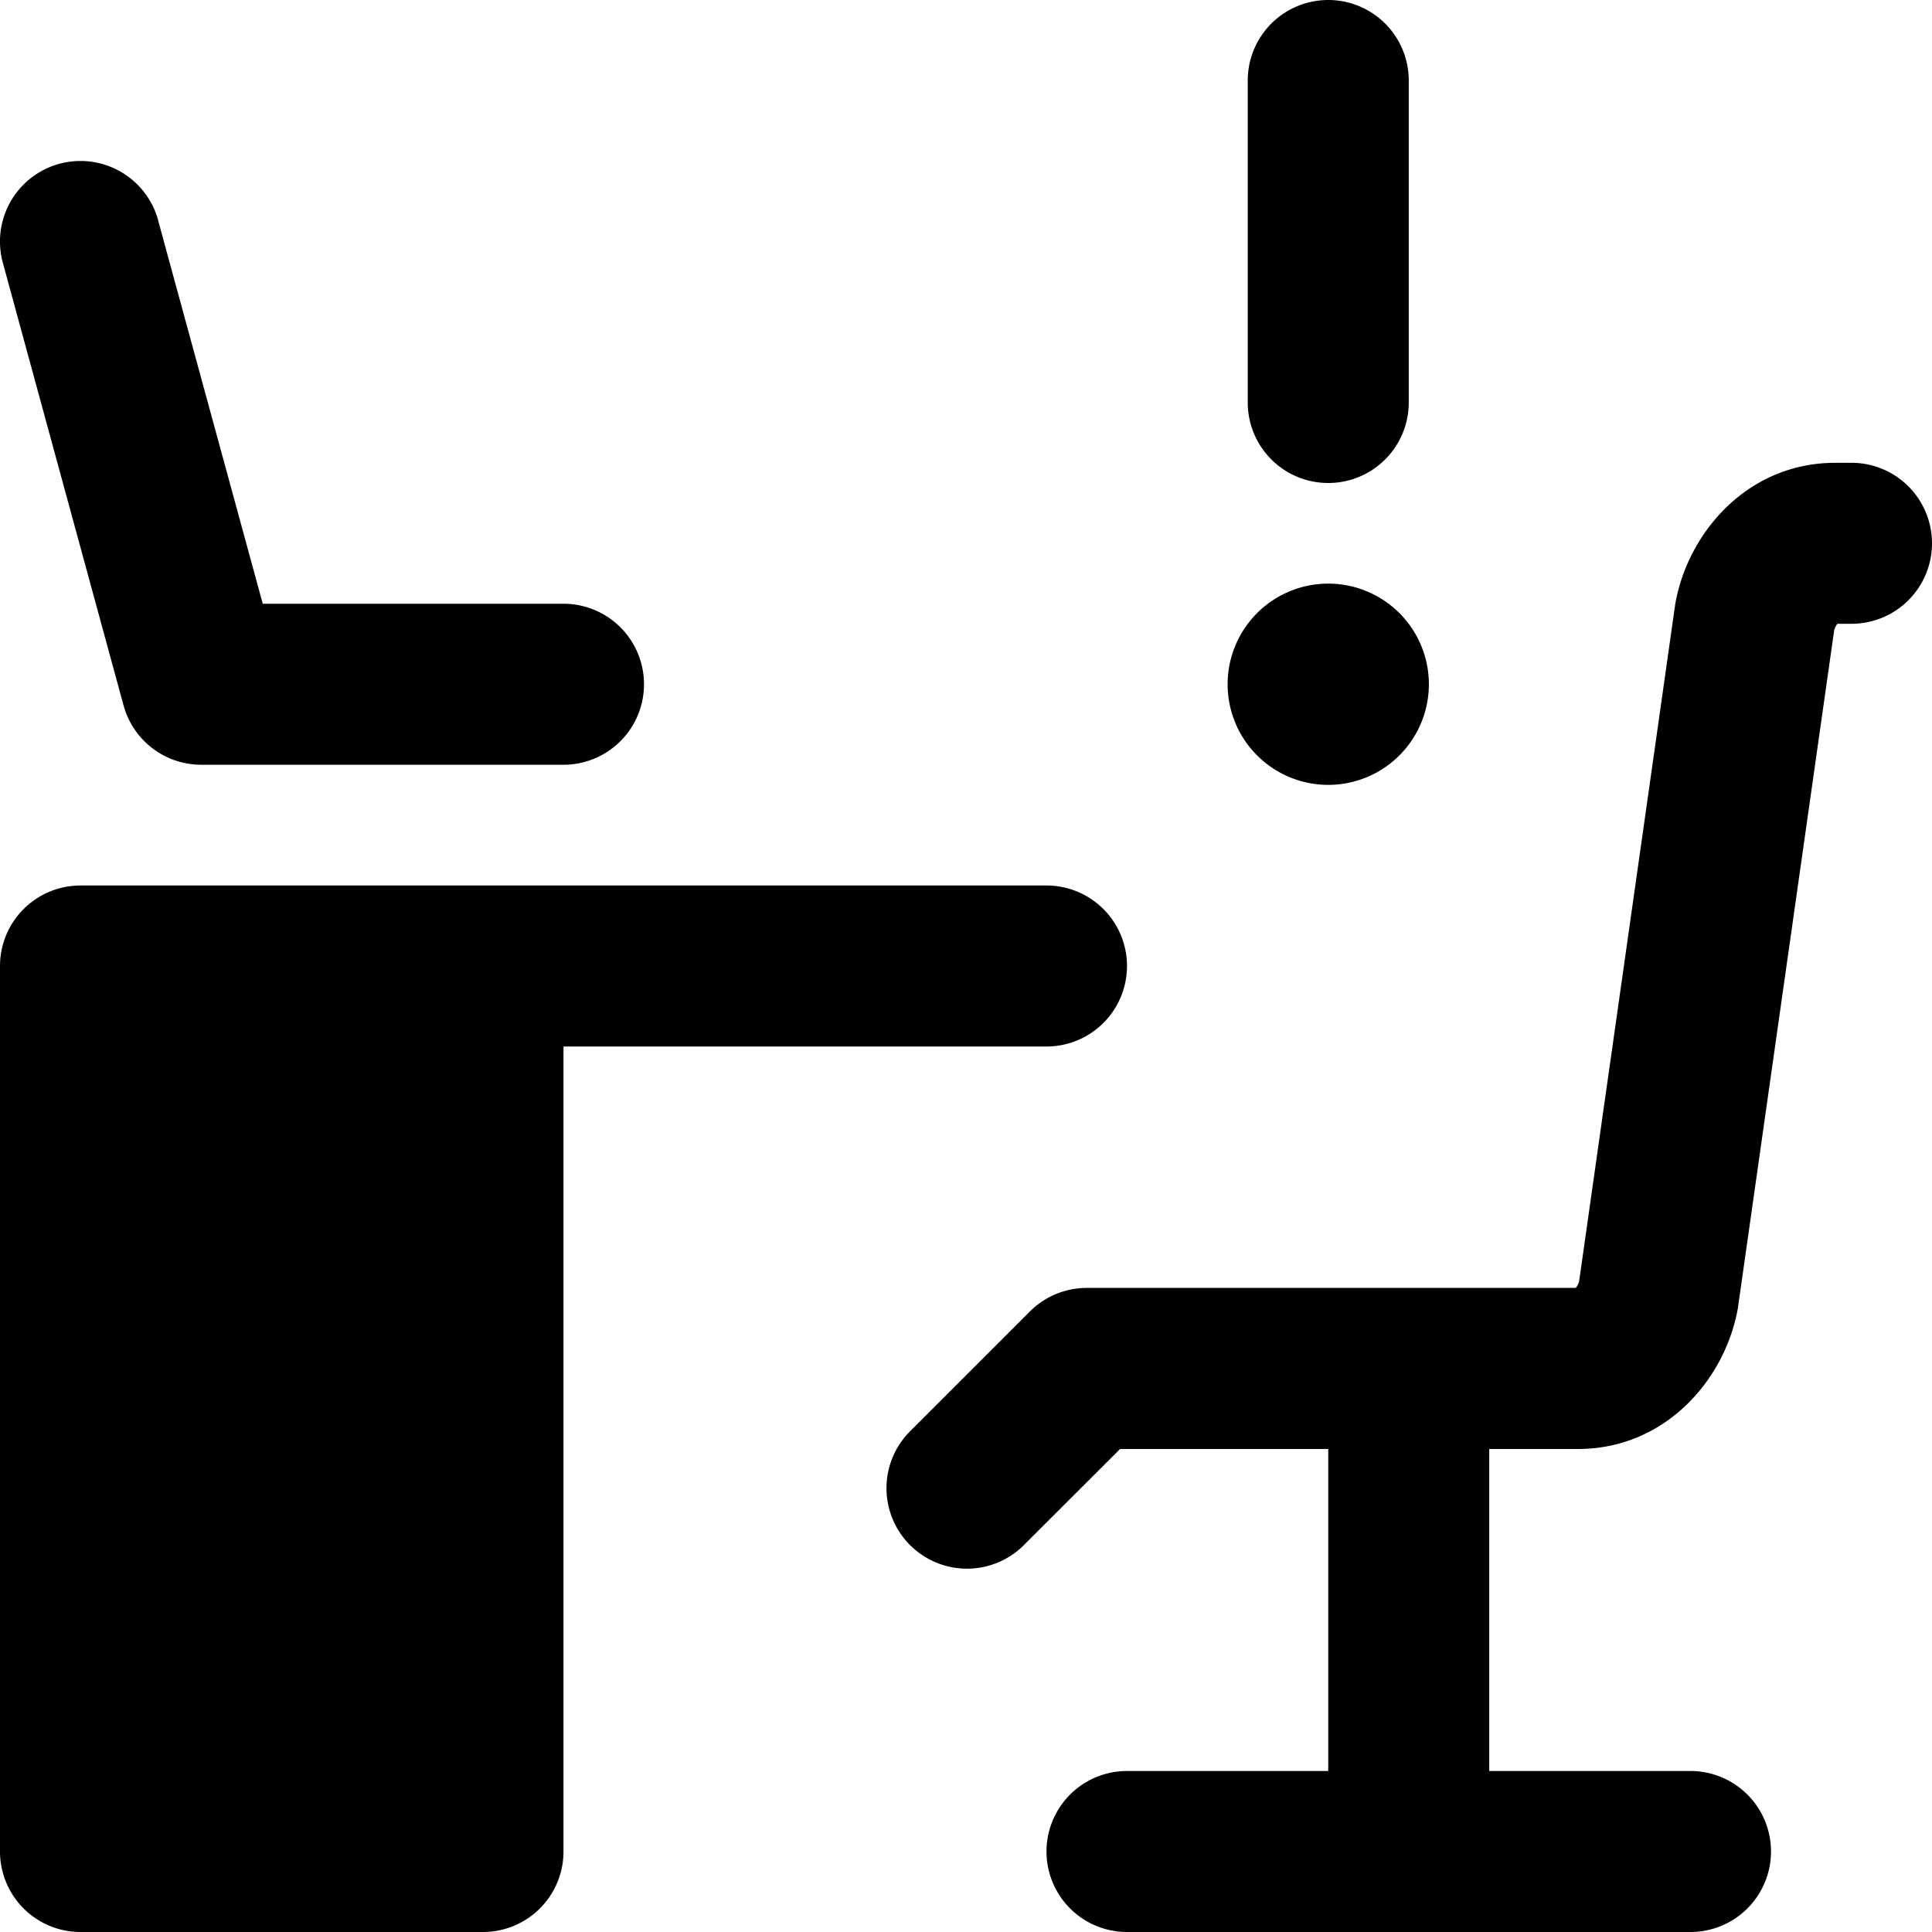 <svg xmlns="http://www.w3.org/2000/svg" fill="none" viewBox="0 0 24 24"><path fill="#000000" fill-rule="evenodd" d="M16.5 0a1 1 0 0 1 1 1v4a1 1 0 1 1 -2 0V1a1 1 0 0 1 1 -1ZM1.965 2.737a1 1 0 0 0 -1.93 0.526l1.5 5.5A1 1 0 0 0 2.5 9.5H7a1 1 0 0 0 0 -2H3.264l-1.3 -4.763ZM21.59 16.24l1.195 -8.412a0.227 0.227 0 0 1 0.02 -0.048 0.159 0.159 0 0 1 0.02 -0.031H23a1 1 0 1 0 0 -2h-0.2c-1.079 0 -1.809 0.845 -1.98 1.704a1.04 1.04 0 0 0 -0.01 0.055l-1.194 8.412a0.228 0.228 0 0 1 -0.02 0.048 0.161 0.161 0 0 1 -0.022 0.031H13.5a1 1 0 0 0 -0.707 0.293l-1.5 1.5a1 1 0 0 0 1.414 1.414L13.914 18H16.5v4H14a1 1 0 1 0 0 2h7a1 1 0 1 0 0 -2h-2.5v-4h1.1c1.079 0 1.809 -0.845 1.98 -1.704a0.946 0.946 0 0 0 0.01 -0.055ZM7 13h6a1 1 0 1 0 0 -2H1a1 1 0 0 0 -1 1v11a1 1 0 0 0 1 1h5a1 1 0 0 0 1 -1V13Zm9.5 -3.25a1.25 1.25 0 1 0 0 -2.5 1.25 1.25 0 0 0 0 2.5Z" clip-rule="evenodd" stroke-width="1"></path></svg>